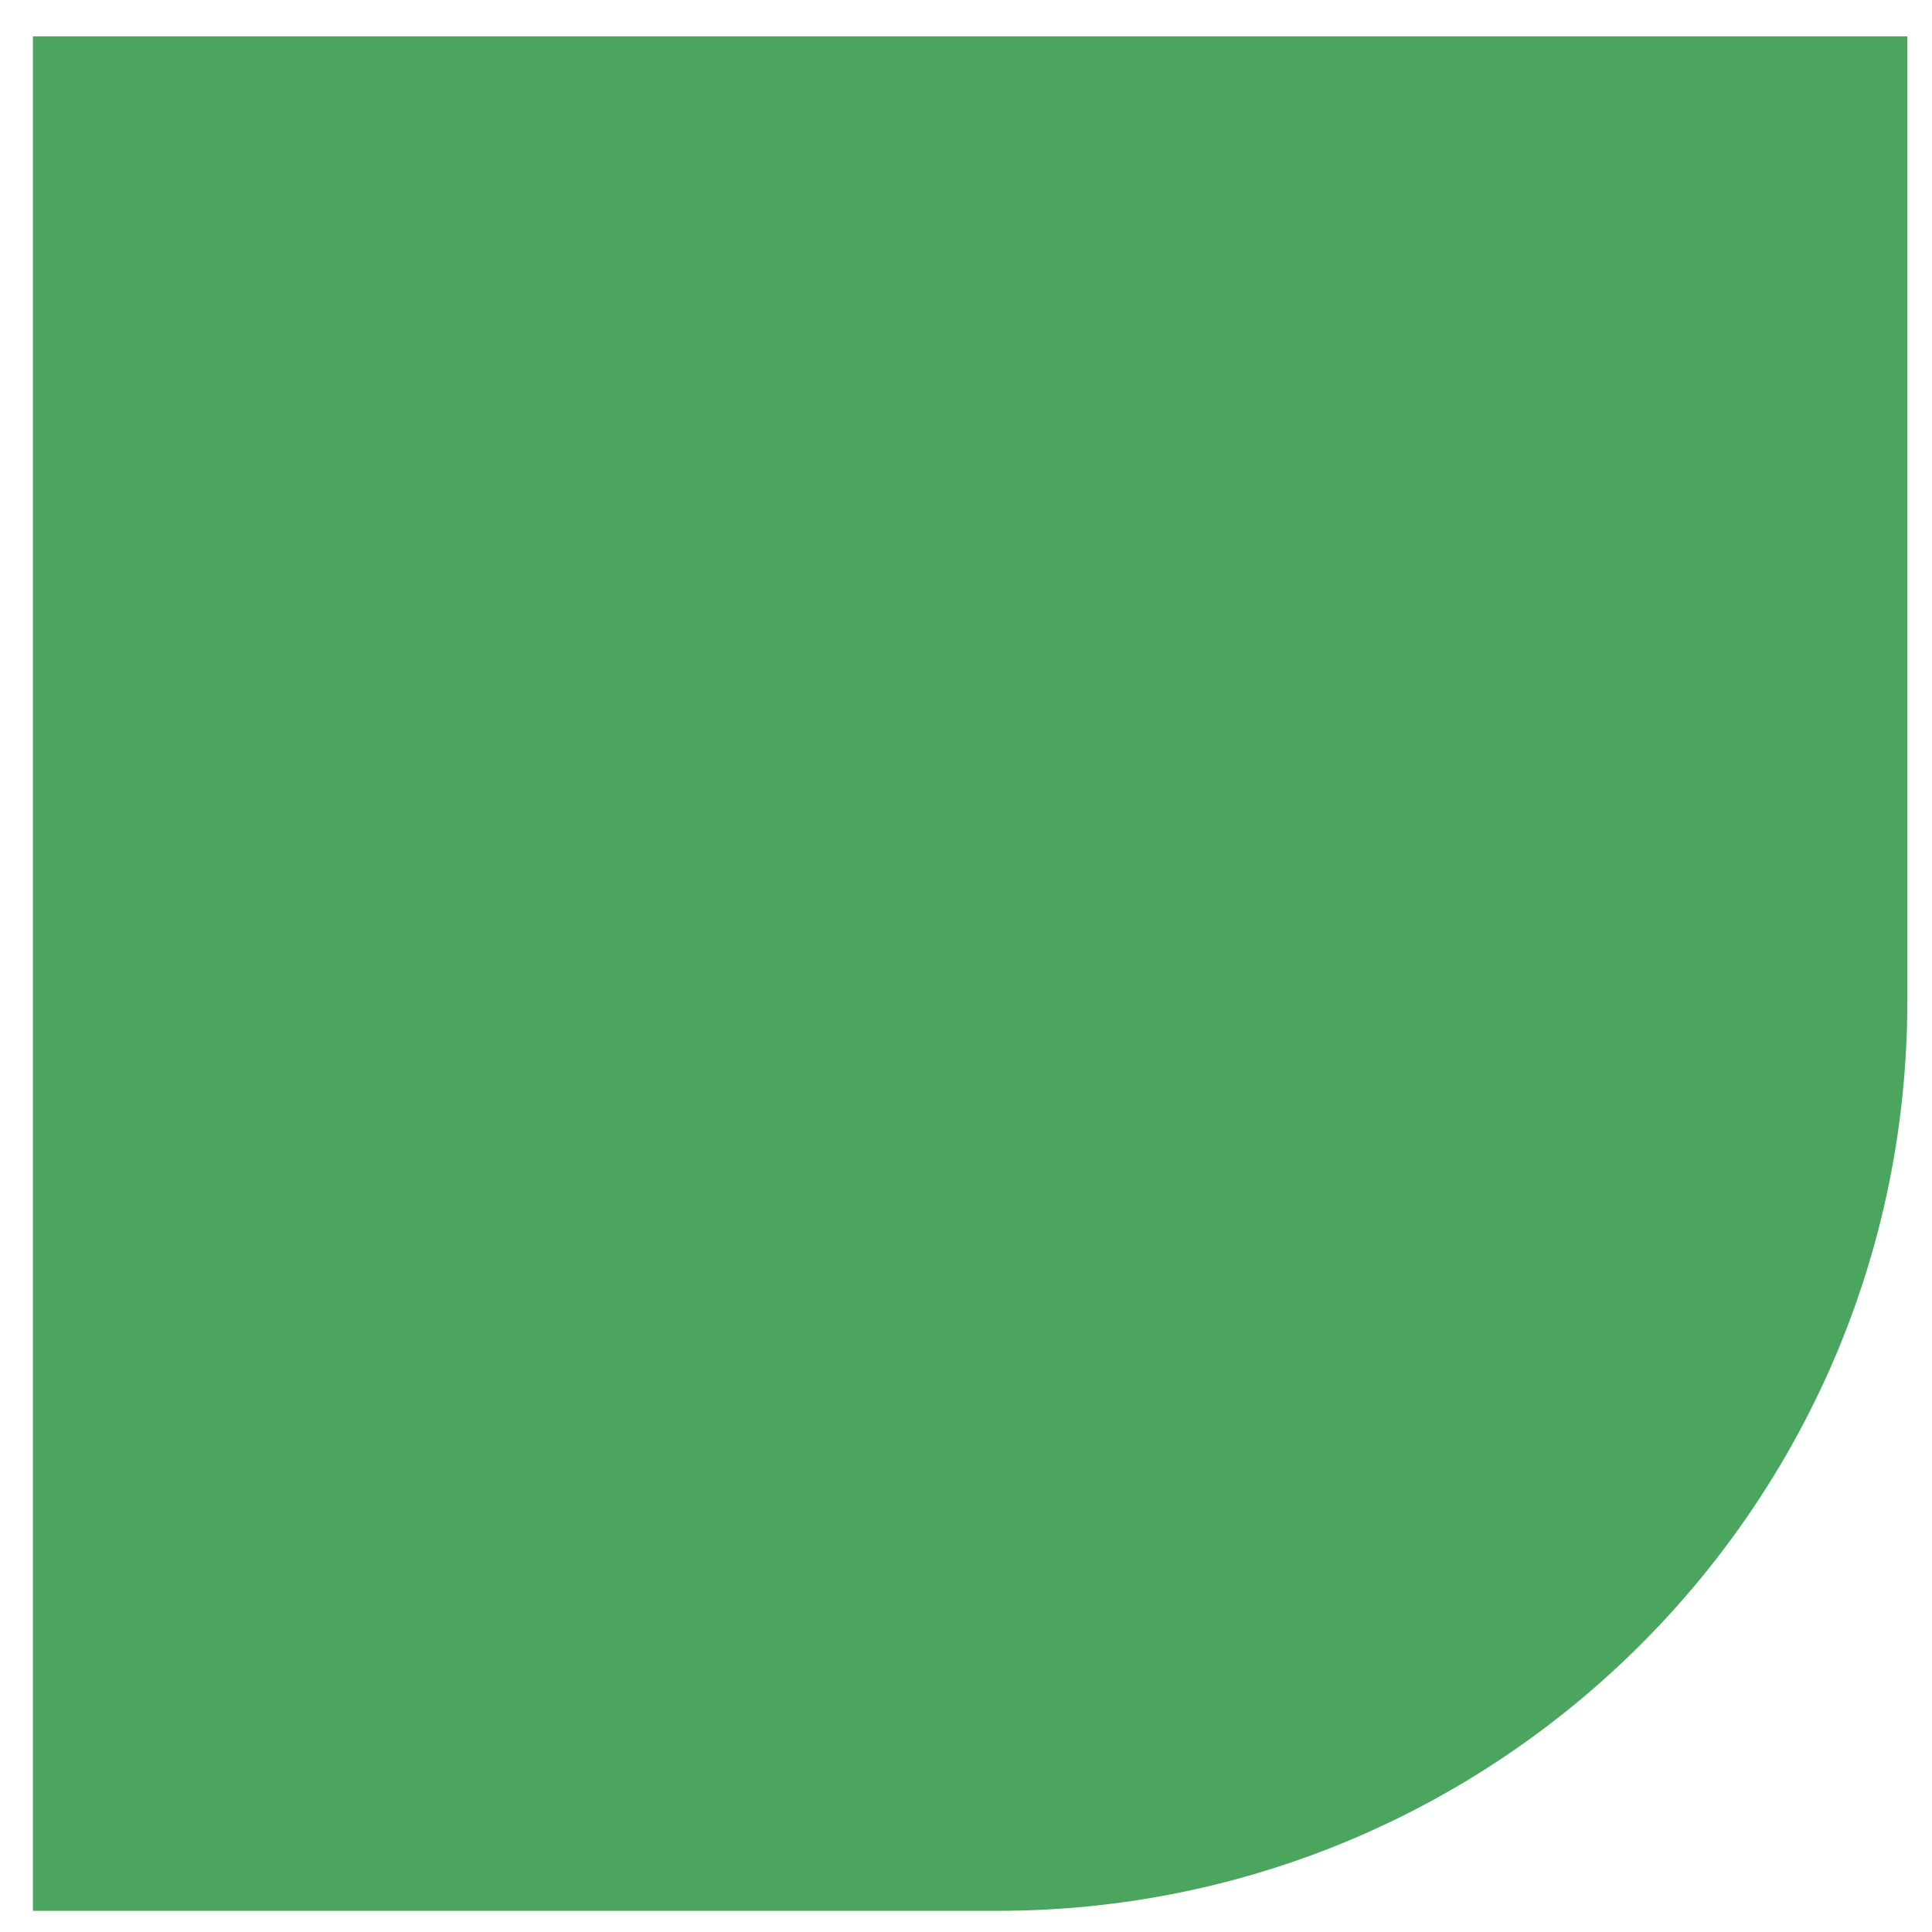 <?xml version="1.0" encoding="UTF-8"?> <svg xmlns="http://www.w3.org/2000/svg" width="47" height="47" viewBox="0 0 47 47" fill="none"><path d="M0.8 0.885H46.4V24.352C46.4 36.577 36.492 46.485 24.267 46.485H0.8V0.885Z" fill="#4BA55F"></path></svg> 